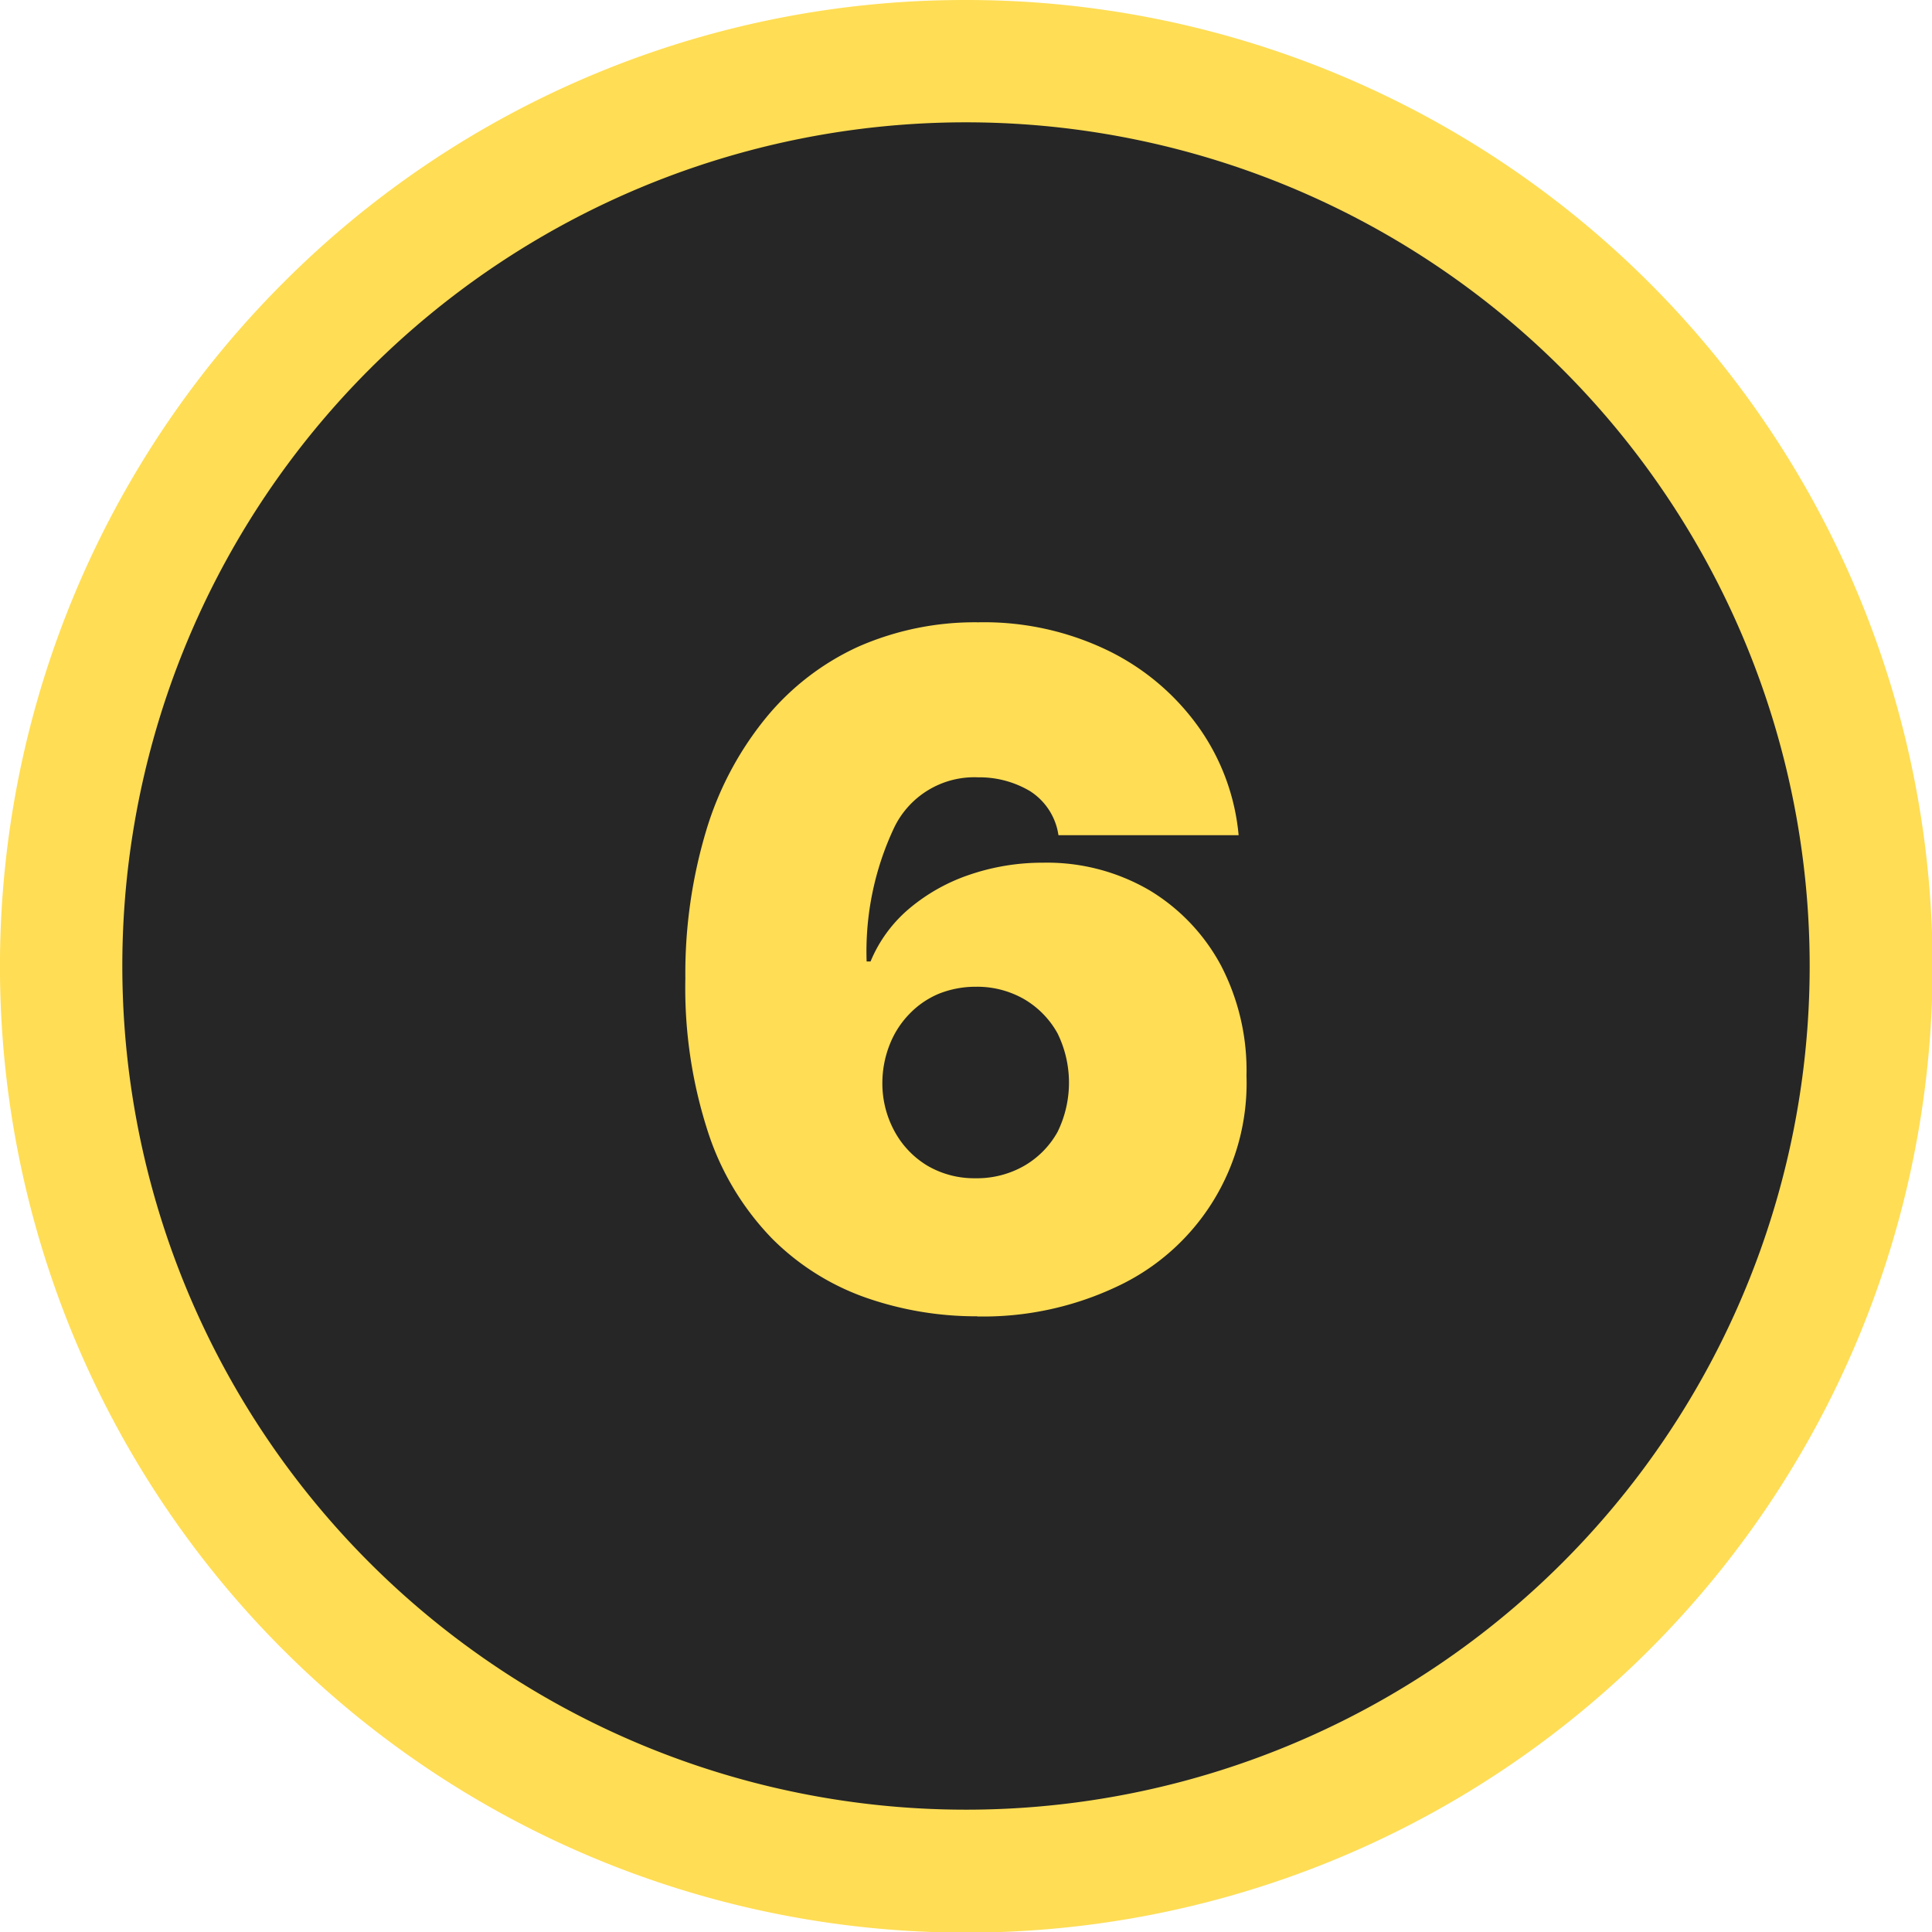 <svg xmlns="http://www.w3.org/2000/svg" id="Layer_1" data-name="Layer 1" viewBox="0 0 122.88 122.88"><defs><style>.cls-1{fill:#fd5;}.cls-2{fill:#262626;fill-rule:evenodd;}</style></defs><title>number-six</title><path class="cls-1" d="M61.44,0A61.46,61.46,0,1,1,18,18,61.21,61.21,0,0,1,61.44,0Zm0,7.78A53.66,53.66,0,1,1,7.78,61.44,53.65,53.65,0,0,1,61.44,7.78Z"></path><path class="cls-2" d="M61.44,7.78A53.66,53.66,0,1,1,7.78,61.44,53.65,53.65,0,0,1,61.44,7.78Z"></path><path class="cls-1" d="M62.15,83.72a21.27,21.27,0,0,1-7.09-1.19,15.85,15.85,0,0,1-5.93-3.73,17.46,17.46,0,0,1-4.05-6.65,29.65,29.65,0,0,1-1.49-9.92,31.66,31.66,0,0,1,1.34-9.45,20.74,20.74,0,0,1,3.79-7.13,16.41,16.41,0,0,1,5.87-4.52,18.42,18.42,0,0,1,7.63-1.55,18.08,18.08,0,0,1,8.32,1.83,15.29,15.29,0,0,1,5.74,4.9,14.06,14.06,0,0,1,2.5,6.81H67.32a4,4,0,0,0-1.82-2.81,6.3,6.3,0,0,0-3.28-.87,5.66,5.66,0,0,0-5.35,3.2,18.46,18.46,0,0,0-1.75,8.51h.25a8.81,8.81,0,0,1,2.47-3.37,11.82,11.82,0,0,1,3.84-2.15,14.33,14.33,0,0,1,4.64-.76,12.92,12.92,0,0,1,6.8,1.76,12.43,12.43,0,0,1,4.55,4.8,14.48,14.48,0,0,1,1.61,7,14.27,14.27,0,0,1-8.22,13.39,19.9,19.9,0,0,1-8.91,1.91Zm-.09-8.78a6.06,6.06,0,0,0,3.08-.79A5.69,5.69,0,0,0,67.26,72a7.12,7.12,0,0,0,0-6.28,5.74,5.74,0,0,0-2.12-2.17,6,6,0,0,0-3.08-.79,6.28,6.28,0,0,0-2.36.45,5.58,5.58,0,0,0-1.86,1.28,5.84,5.84,0,0,0-1.25,1.94,6.67,6.67,0,0,0-.47,2.44,6.36,6.36,0,0,0,.8,3.13A5.74,5.74,0,0,0,59,74.15a5.9,5.9,0,0,0,3,.79Z"></path></svg>